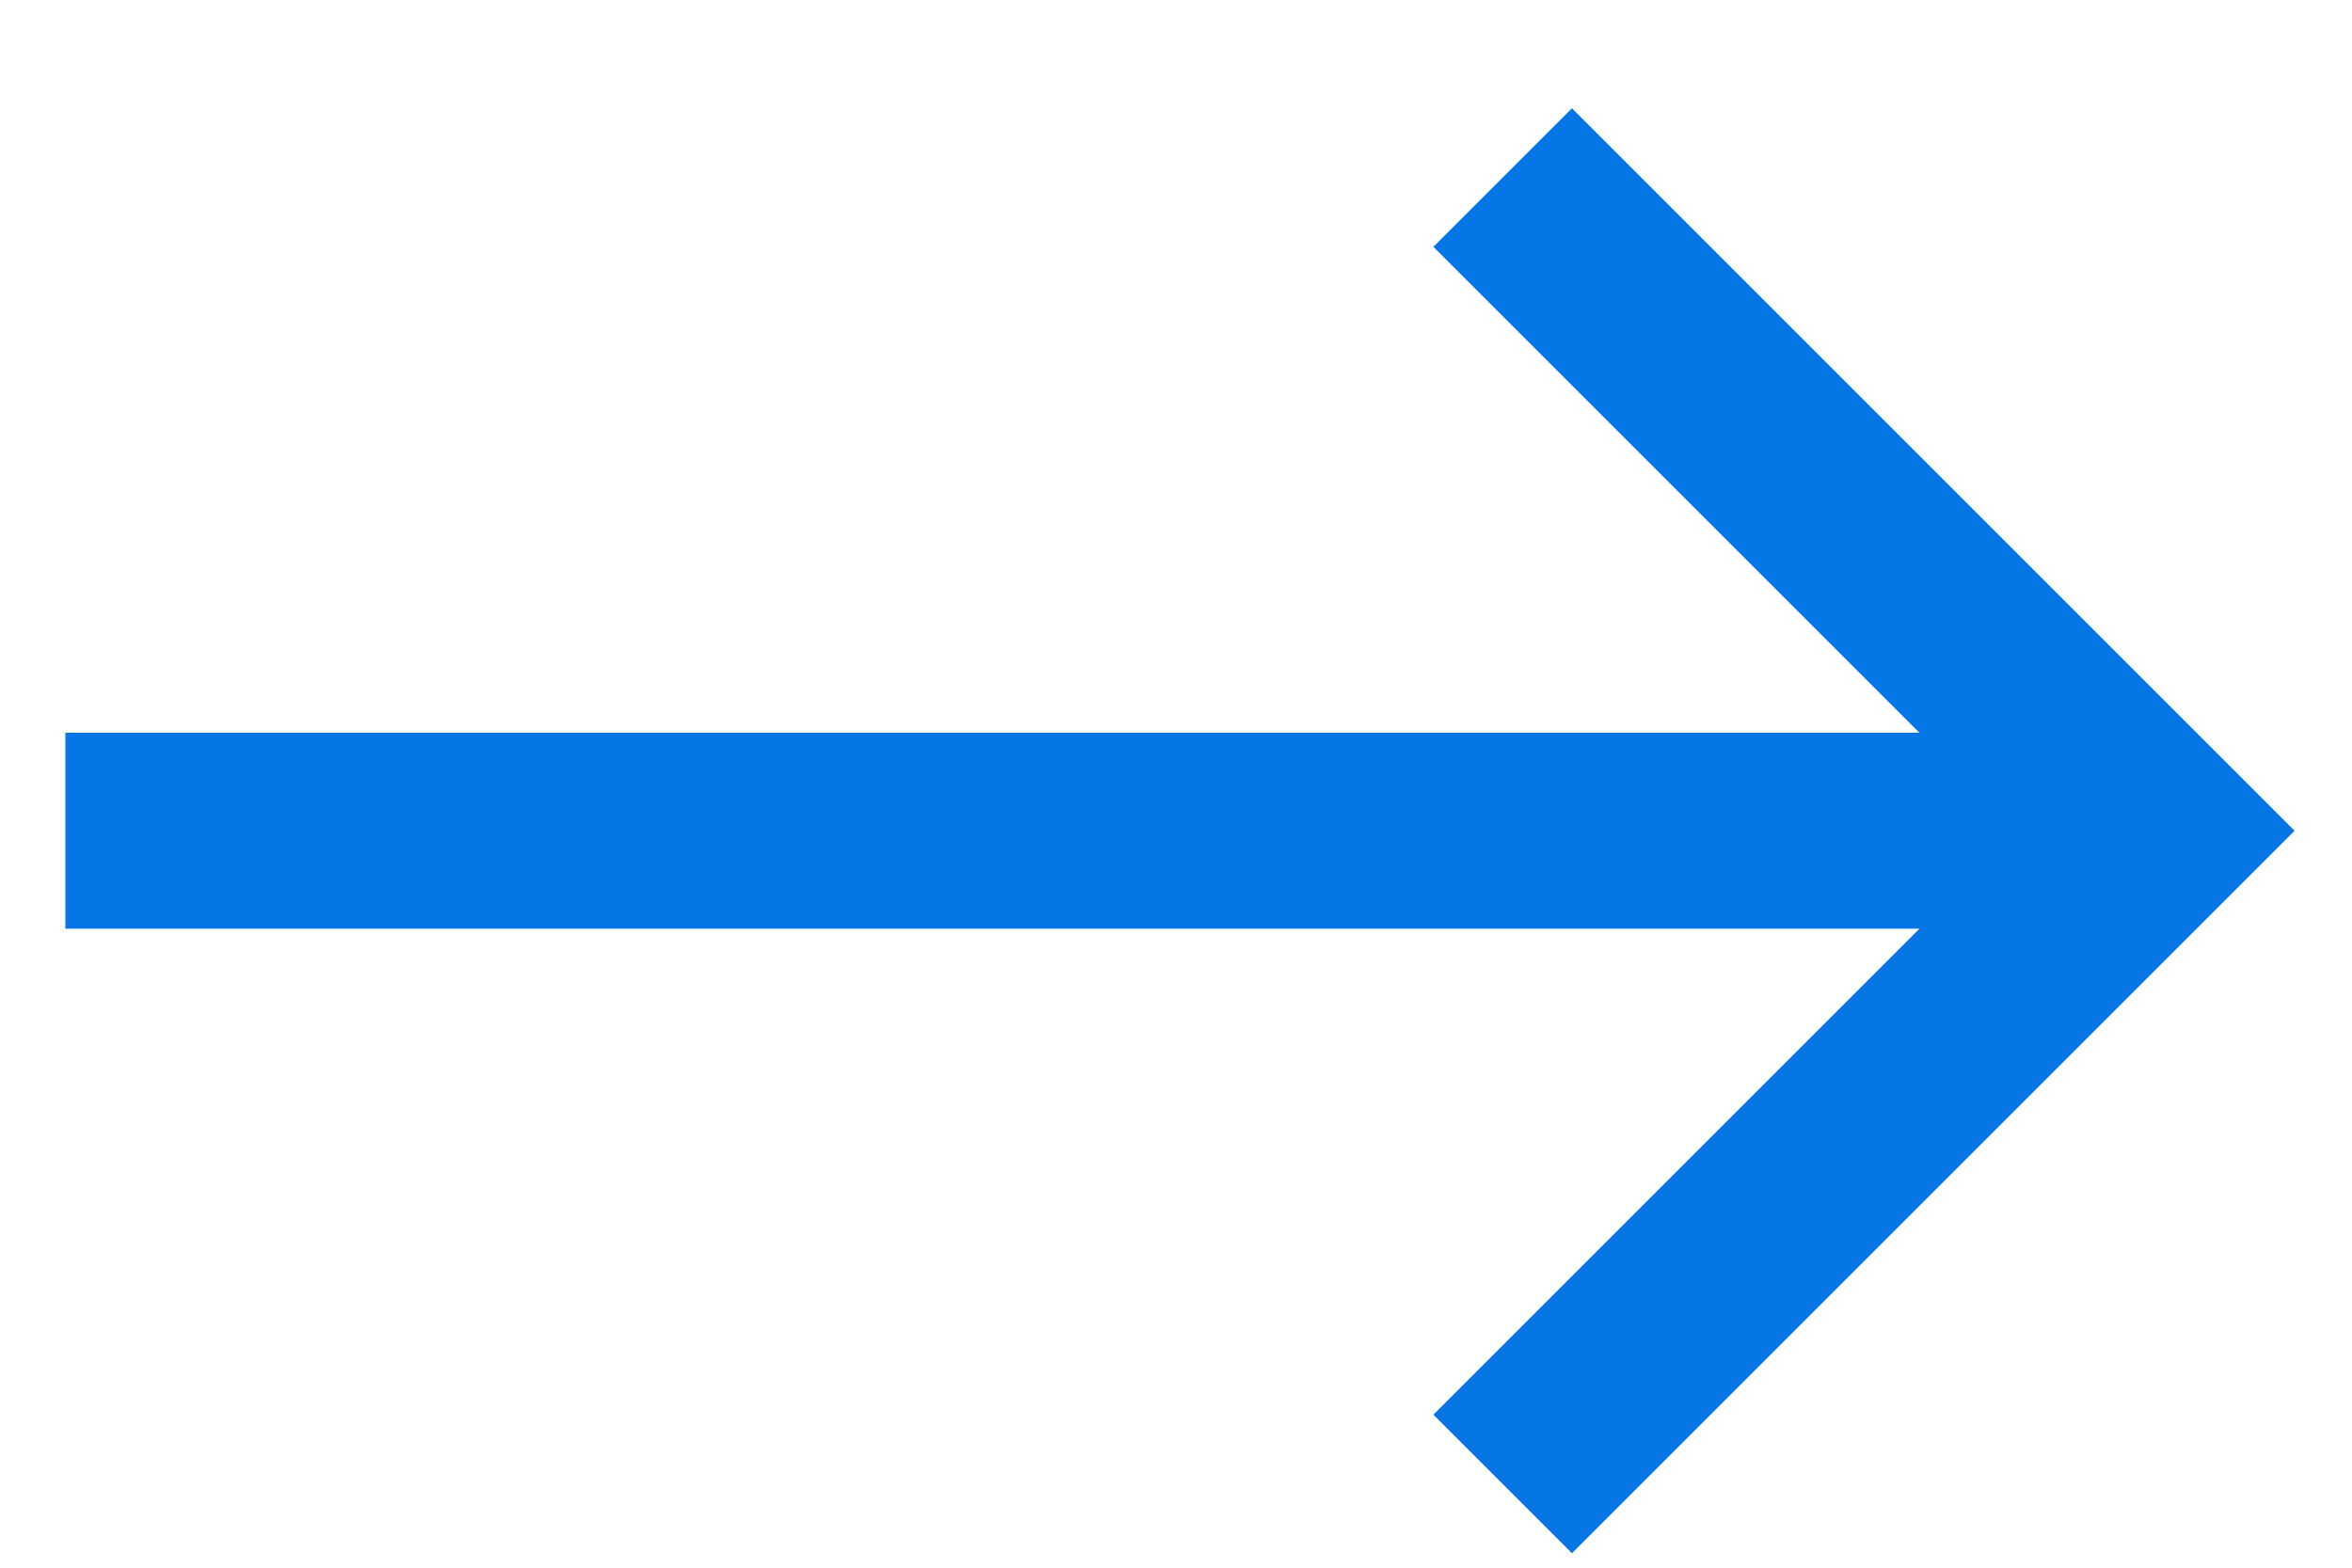 <svg width="18" height="12" viewBox="0 0 18 12" fill="none" xmlns="http://www.w3.org/2000/svg">
<path d="M0.5 6.359H16.072M11.5 11.359L16.5 6.359L11.5 1.359" stroke="#0676E7" stroke-width="1.5"/>
</svg>
